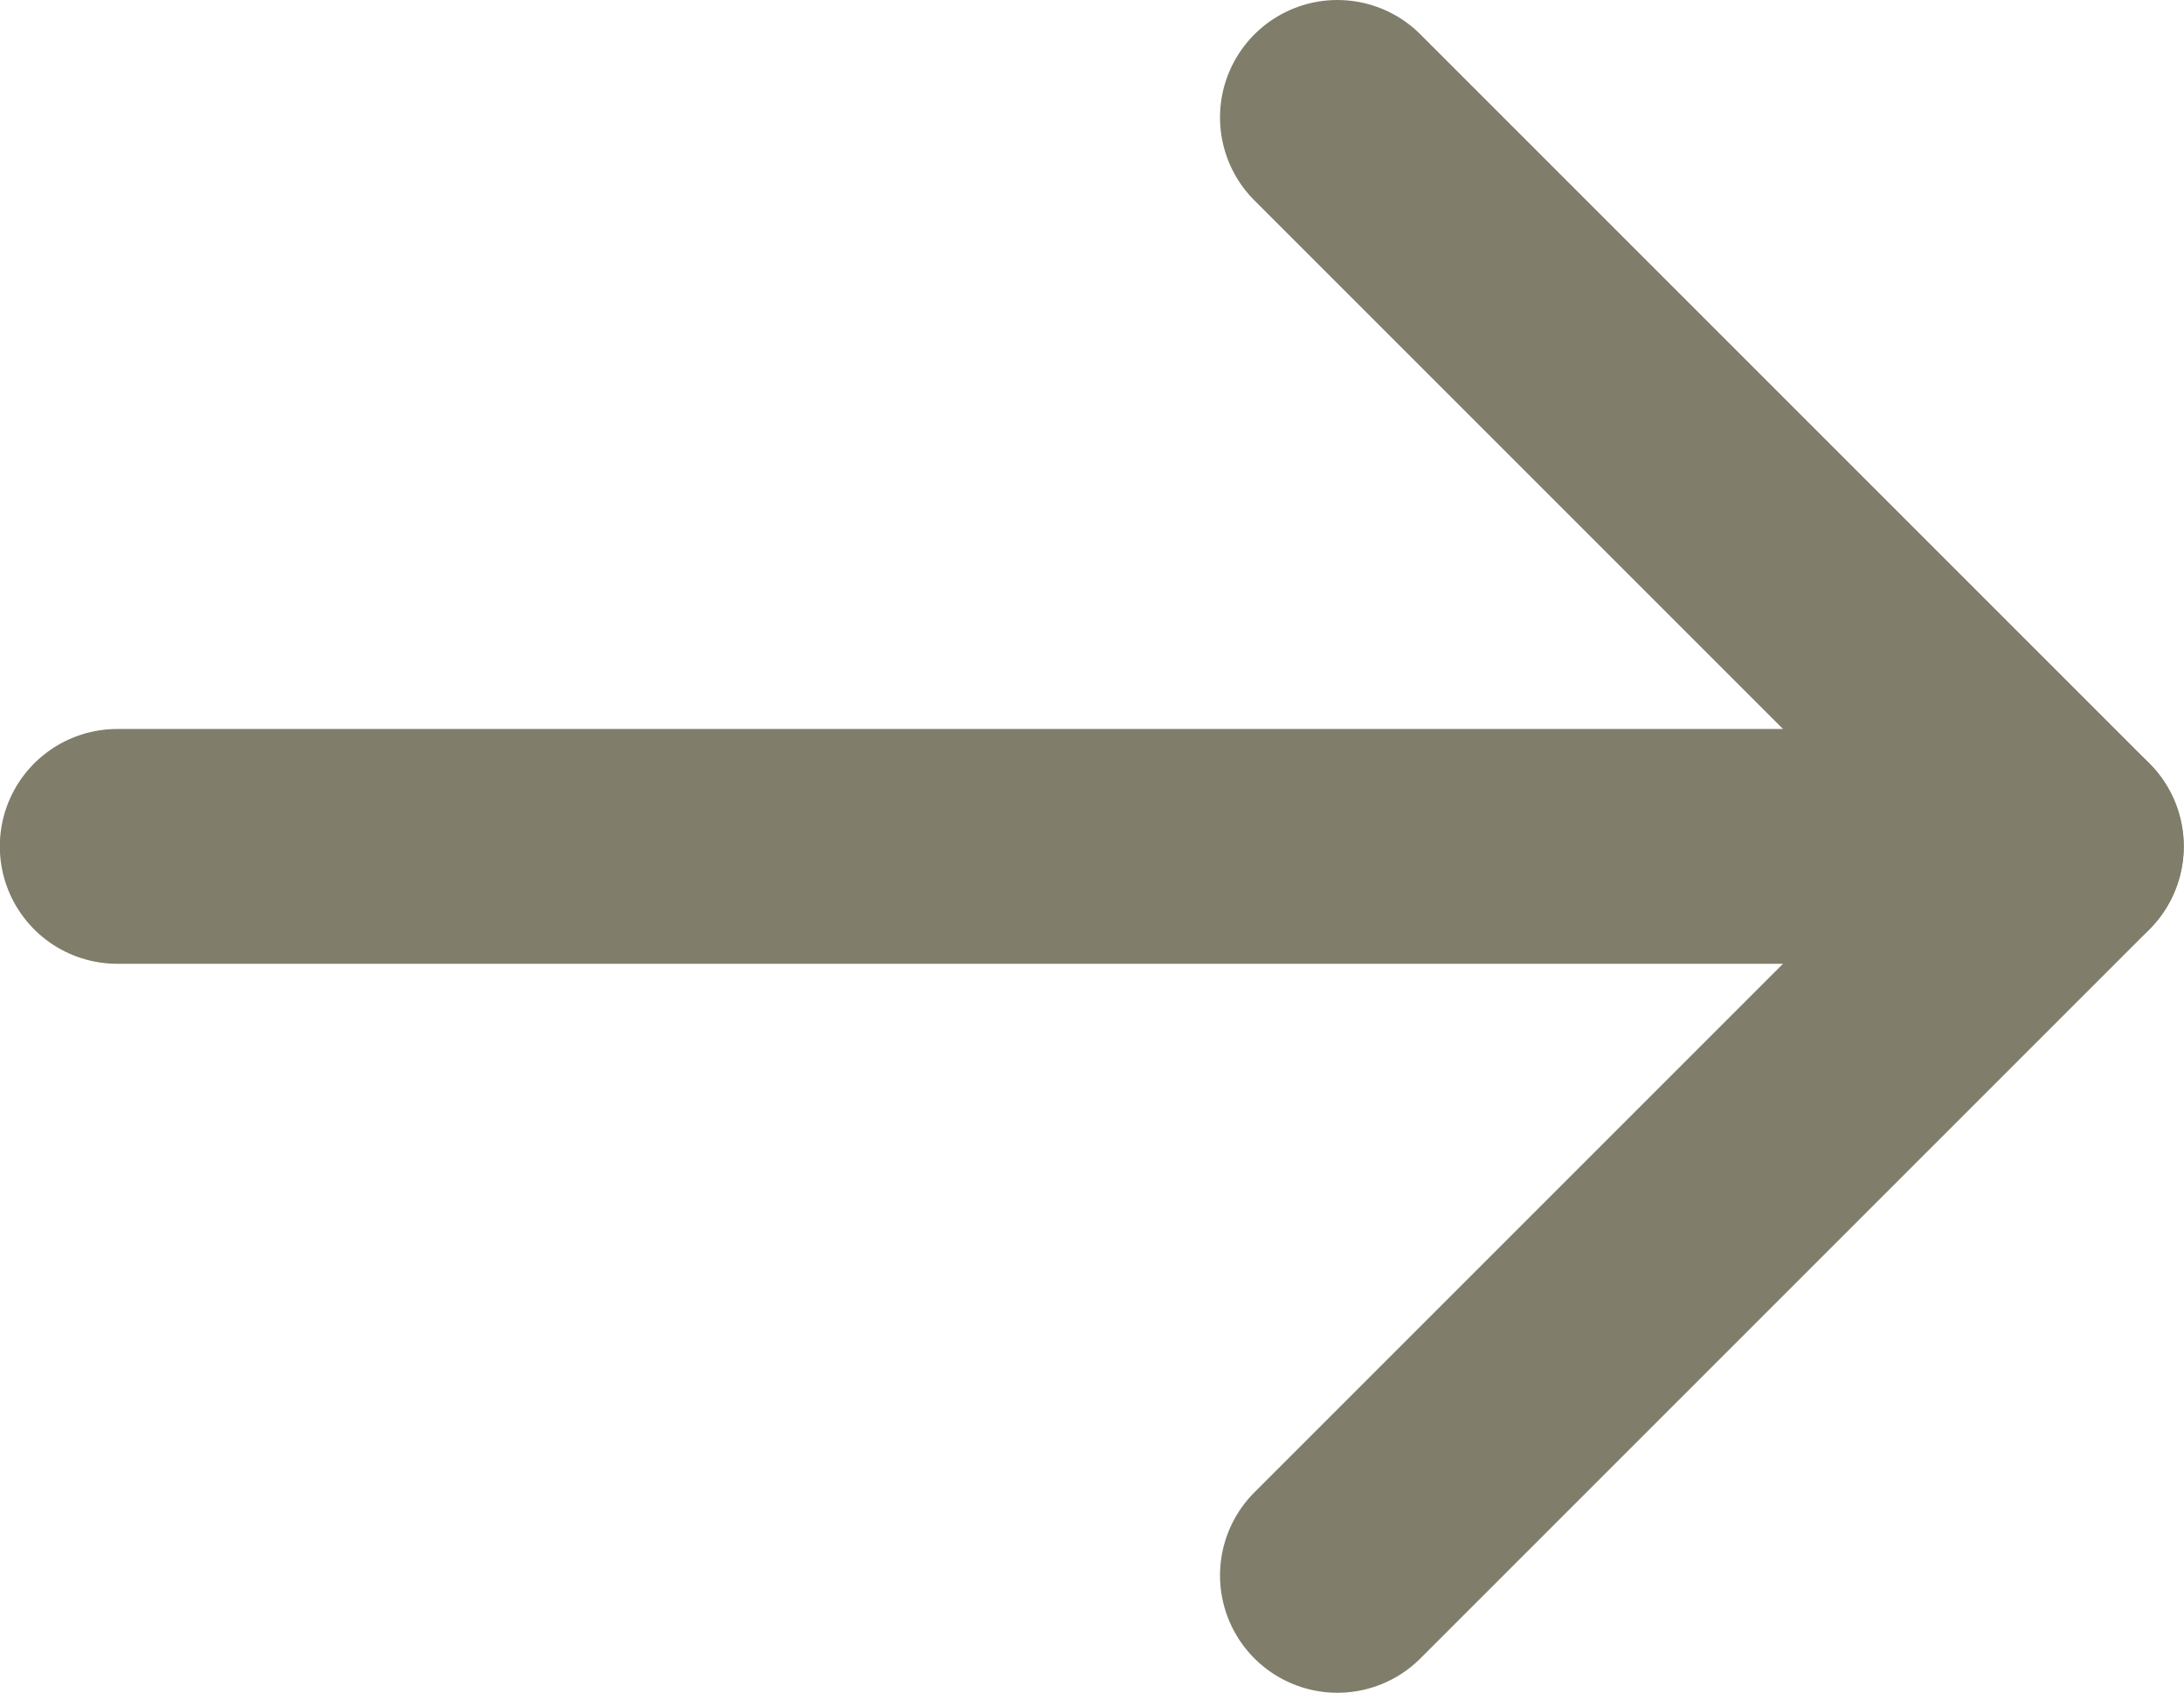 <svg xmlns="http://www.w3.org/2000/svg" width="11.627" height="9.012" viewBox="0 0 11.627 9.012"><g stroke="#807d6a" stroke-linecap="round" stroke-linejoin="round" stroke-width="1.25" fill="none"><path d="M.624 4.506h10.376"/><path d="M7.12.625l3.881 3.881-3.881 3.881"/></g></svg>
